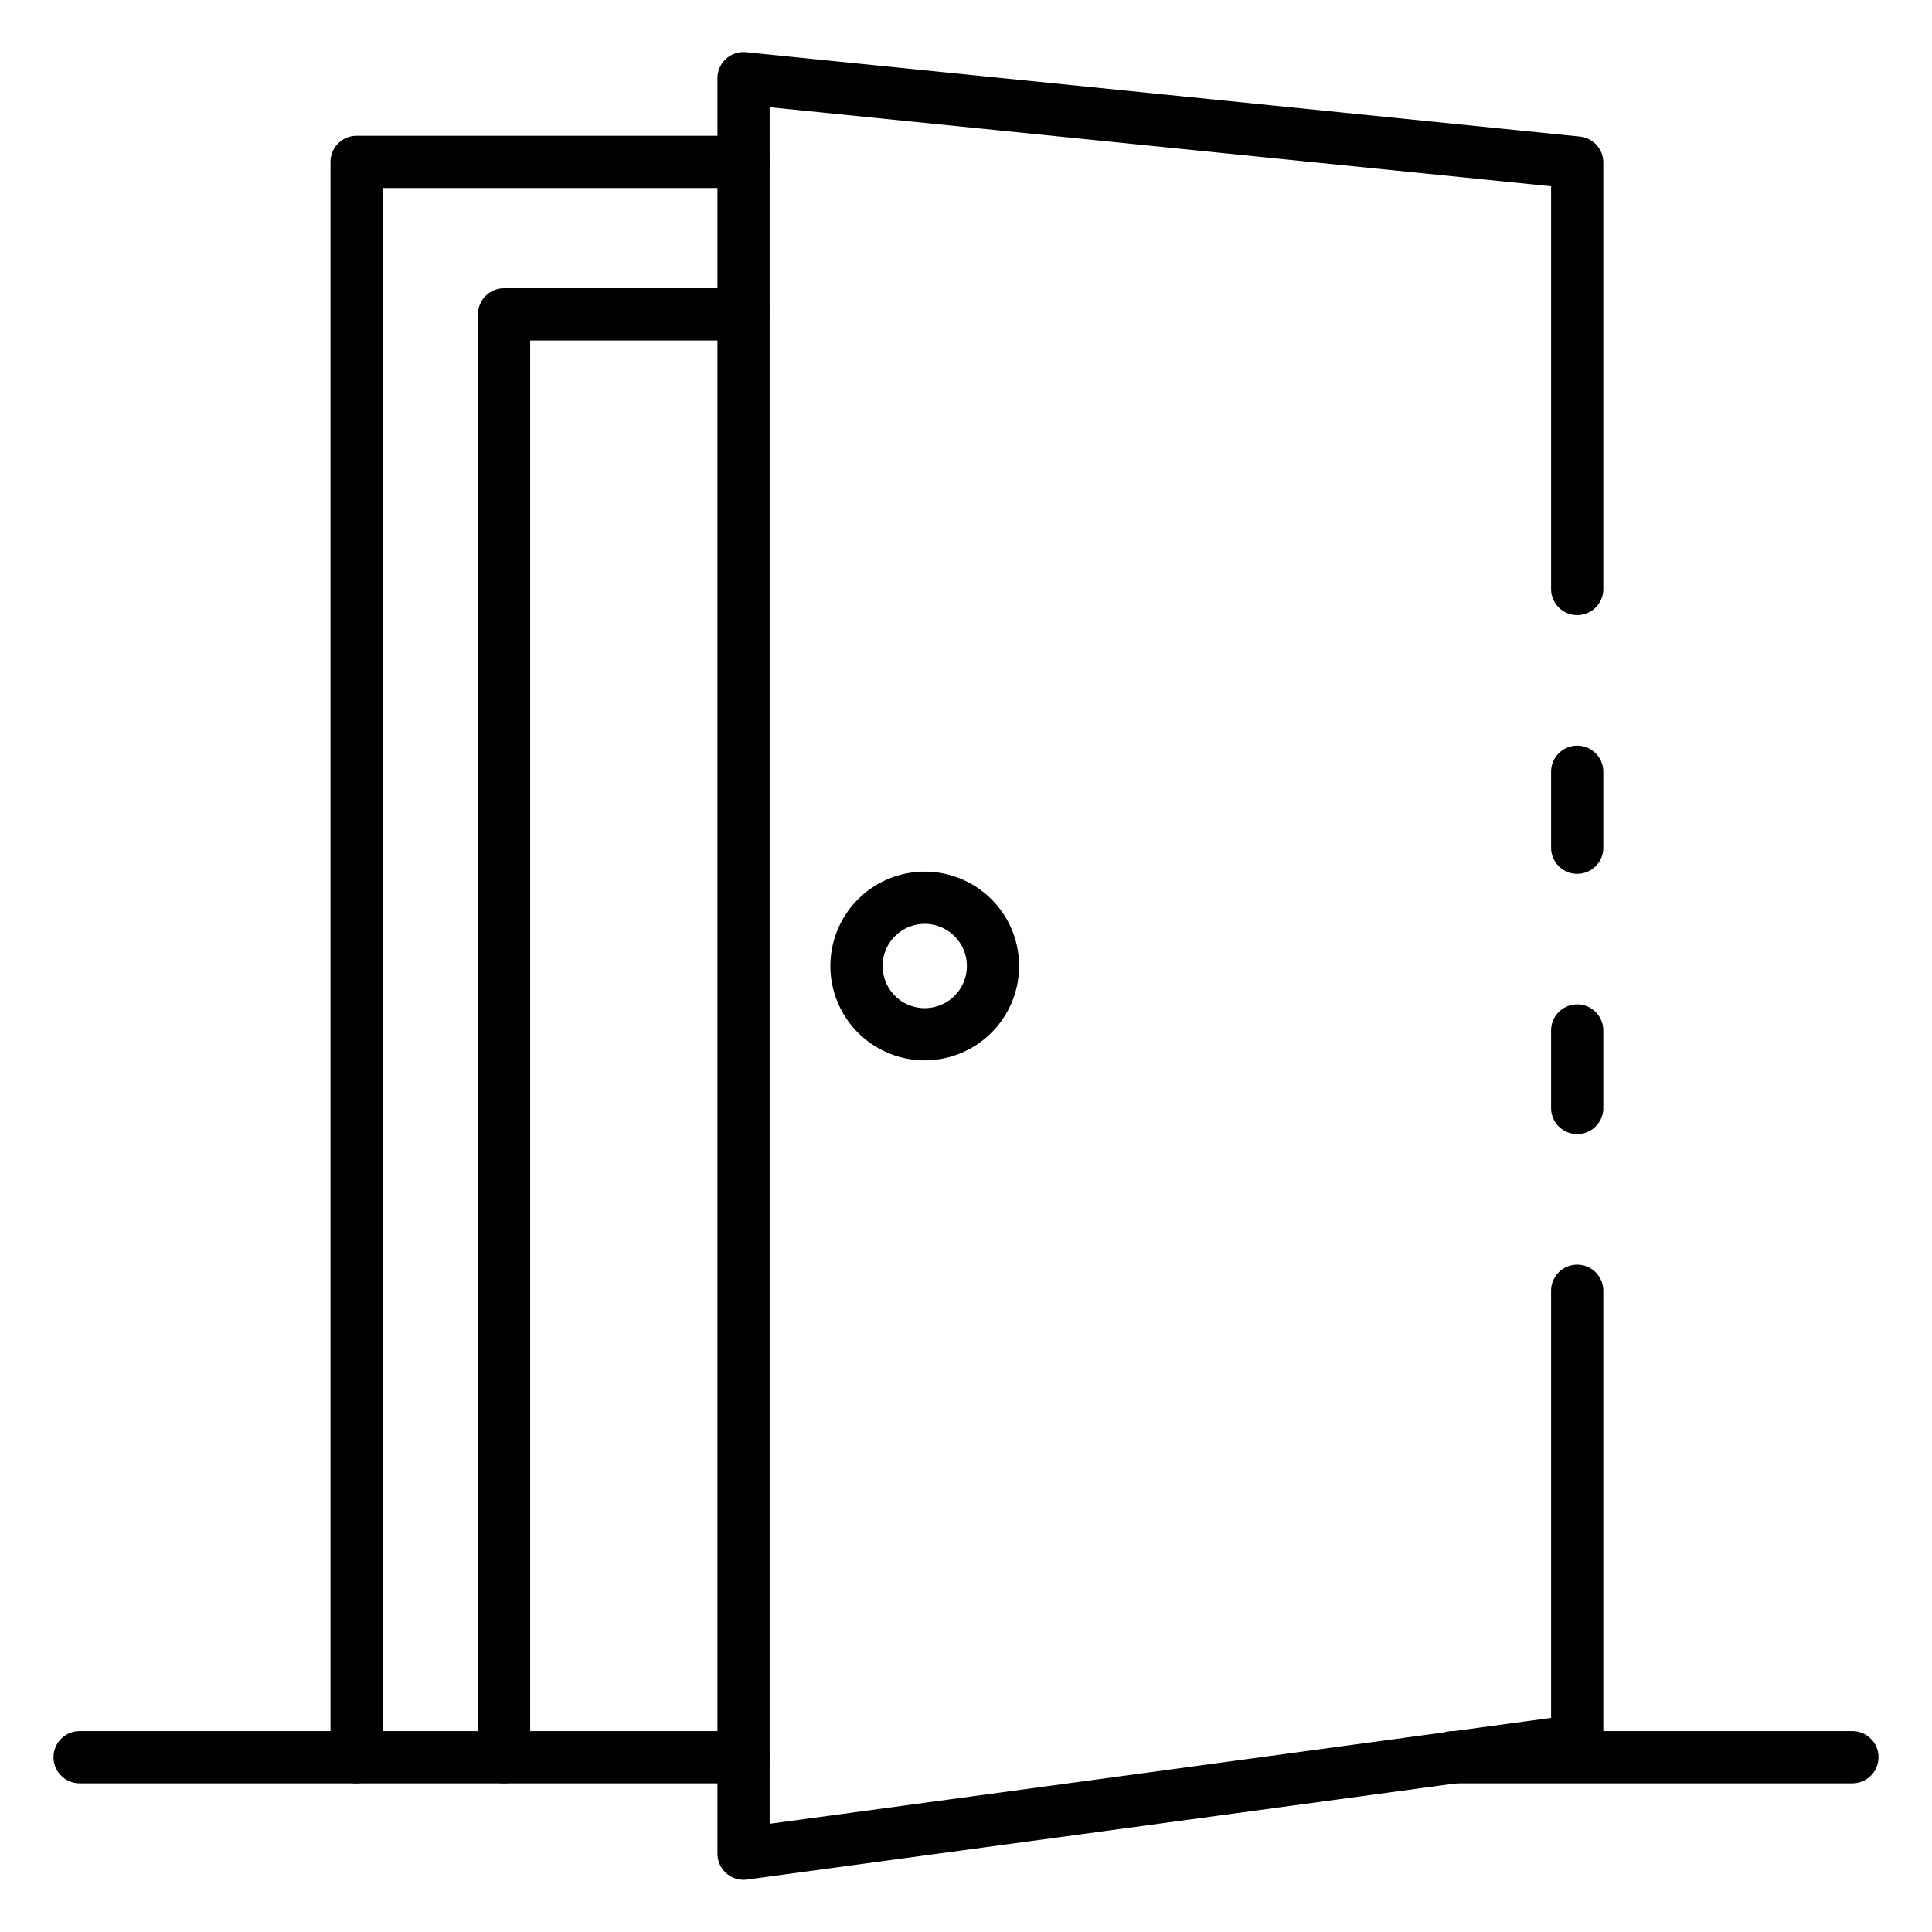 <svg id="Icons" height="512" viewBox="0 0 74 74" width="512" xmlns="http://www.w3.org/2000/svg"><path d="m60.41 43.44a1 1 0 0 1 -1-1v-2.97a1 1 0 0 1 2 0v2.97a1 1 0 0 1 -1 1z"/><path d="m28.48 72a1 1 0 0 1 -1-1v-68a1 1 0 0 1 1.1-1l31.93 3.23a1 1 0 0 1 .9 1v16.33a1 1 0 1 1 -2 0v-15.426l-29.93-3.028v65.749l29.93-4.055v-16.36a1 1 0 0 1 2 0v17.23a1 1 0 0 1 -.865.991l-31.93 4.33a1.02 1.02 0 0 1 -.135.009z"/><path d="m60.41 33.47a1 1 0 0 1 -1-1v-2.91a1 1 0 0 1 2 0v2.91a1 1 0 0 1 -1 1z"/><path d="m13.659 68.306a1 1 0 0 1 -1-1v-61.106a1 1 0 0 1 1-1h14.82a1 1 0 0 1 0 2h-13.82v60.106a1 1 0 0 1 -1 1z"/><path d="m19.307 68.306a1 1 0 0 1 -1-1v-55.265a1 1 0 0 1 1-1h9.165a1 1 0 0 1 0 2h-8.165v54.265a1 1 0 0 1 -1 1z"/><path d="m28.472 68.306h-25.423a1 1 0 0 1 0-2h25.423a1 1 0 0 1 0 2z"/><path d="m70.951 68.306h-15.308a1 1 0 0 1 0-2h15.308a1 1 0 0 1 0 2z"/><path d="m35.42 40.614a3.614 3.614 0 1 1 3.614-3.614 3.618 3.618 0 0 1 -3.614 3.614zm0-5.228a1.614 1.614 0 1 0 1.614 1.614 1.616 1.616 0 0 0 -1.614-1.614z"/></svg>